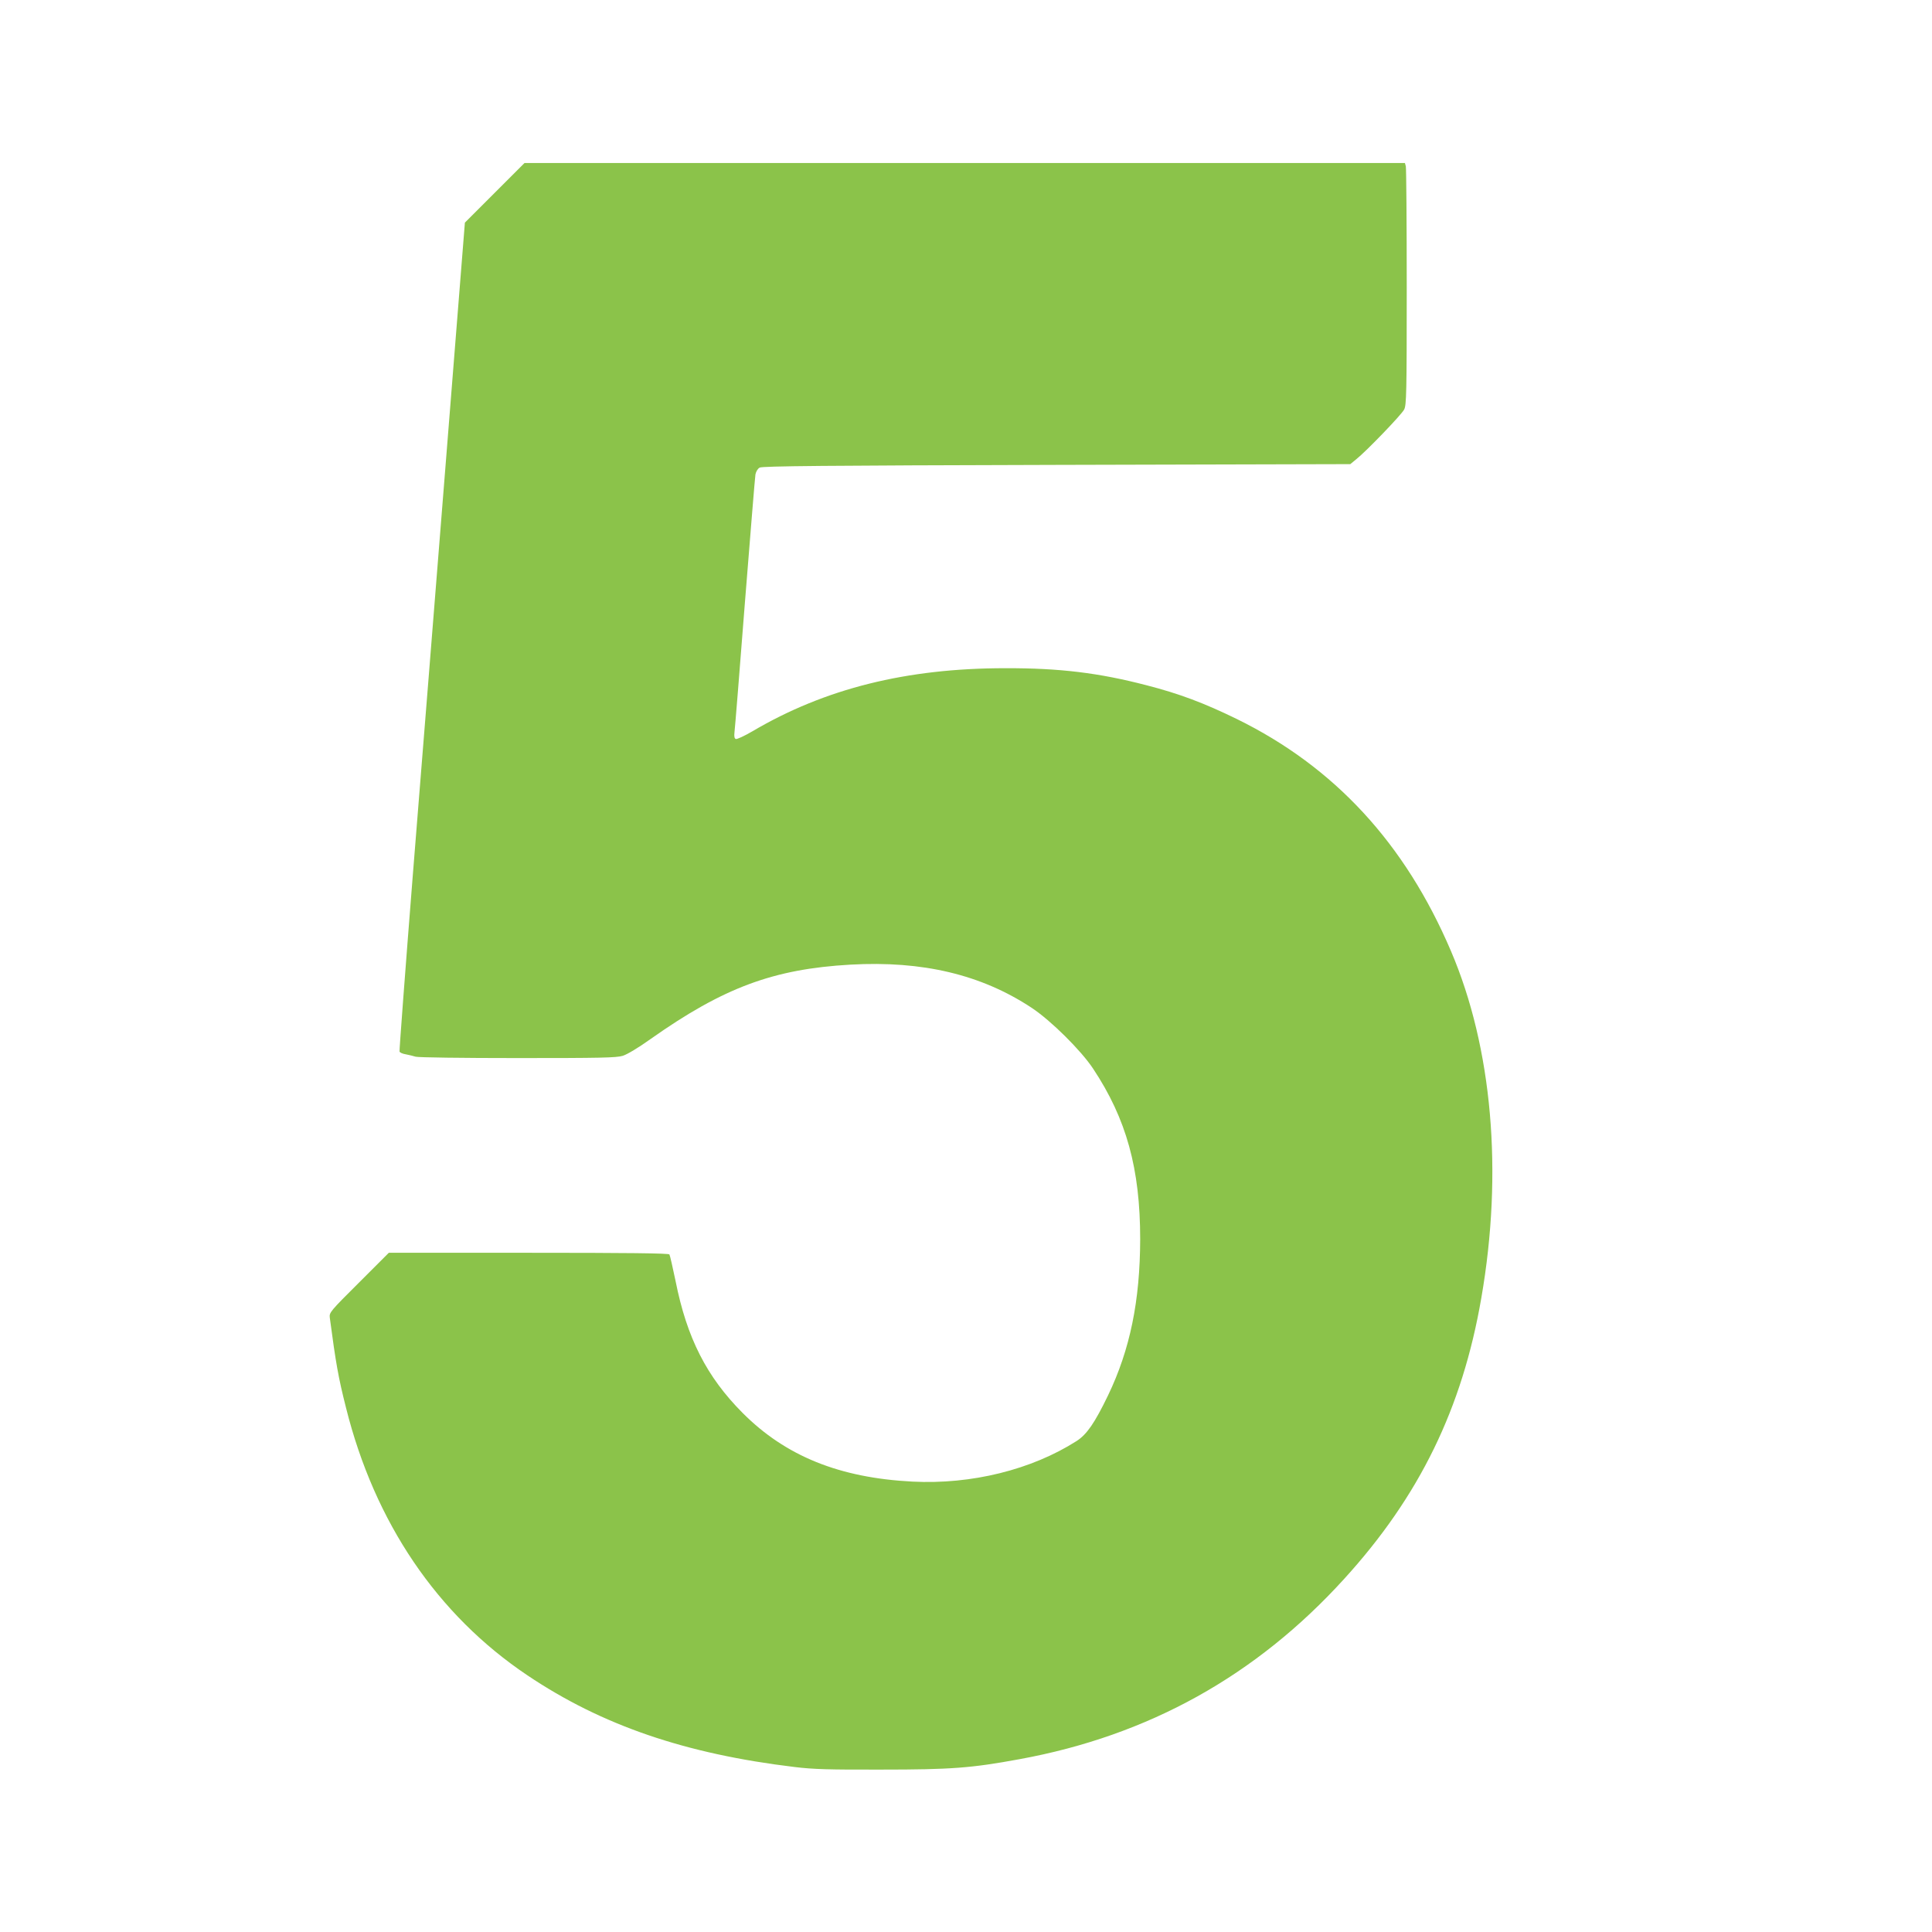 <?xml version="1.0" standalone="no"?>
<!DOCTYPE svg PUBLIC "-//W3C//DTD SVG 20010904//EN"
 "http://www.w3.org/TR/2001/REC-SVG-20010904/DTD/svg10.dtd">
<svg version="1.0" xmlns="http://www.w3.org/2000/svg"
 width="1280pt" height="1280pt" viewBox="0 0 1280 1280"
 preserveAspectRatio="xMidYMid meet">
<g transform="translate(0,1280) scale(0.1,-0.1)"
fill="#8bc34a" stroke="none">
<path d="M3278 11523 l-198 -198 -125 -1570 c-69 -863 -167 -2096 -219 -2740
-51 -643 -91 -1176 -89 -1182 3 -7 21 -15 41 -18 21 -4 50 -11 66 -16 16 -5
308 -9 676 -9 547 0 654 2 696 15 29 9 103 53 184 111 483 341 814 464 1324
493 478 27 868 -66 1201 -286 127 -84 327 -282 407 -403 221 -333 312 -663
312 -1130 -1 -409 -67 -731 -213 -1035 -88 -182 -140 -258 -208 -302 -298
-190 -696 -289 -1088 -269 -484 25 -840 169 -1125 455 -238 239 -369 496 -444
873 -19 91 -37 171 -41 177 -4 8 -280 11 -933 11 l-926 0 -198 -198 c-192
-191 -197 -198 -193 -232 40 -302 57 -398 107 -595 190 -762 605 -1374 1203
-1775 493 -331 1046 -520 1770 -607 123 -15 227 -18 575 -17 461 0 595 10 915
69 853 156 1567 552 2151 1195 498 547 782 1129 908 1860 145 833 73 1658
-201 2299 -304 713 -772 1220 -1418 1537 -217 106 -381 168 -599 224 -315 82
-575 114 -936 113 -654 0 -1195 -135 -1675 -418 -53 -31 -103 -54 -110 -51 -9
3 -12 17 -9 43 3 21 34 407 69 858 36 451 67 835 70 852 4 19 15 38 28 45 17
10 427 14 1967 18 l1946 5 39 32 c66 52 301 296 318 330 15 29 17 106 17 810
0 428 -3 788 -6 801 l-6 22 -2917 0 -2916 0 -197 -197z"/>
</g>
</svg>
